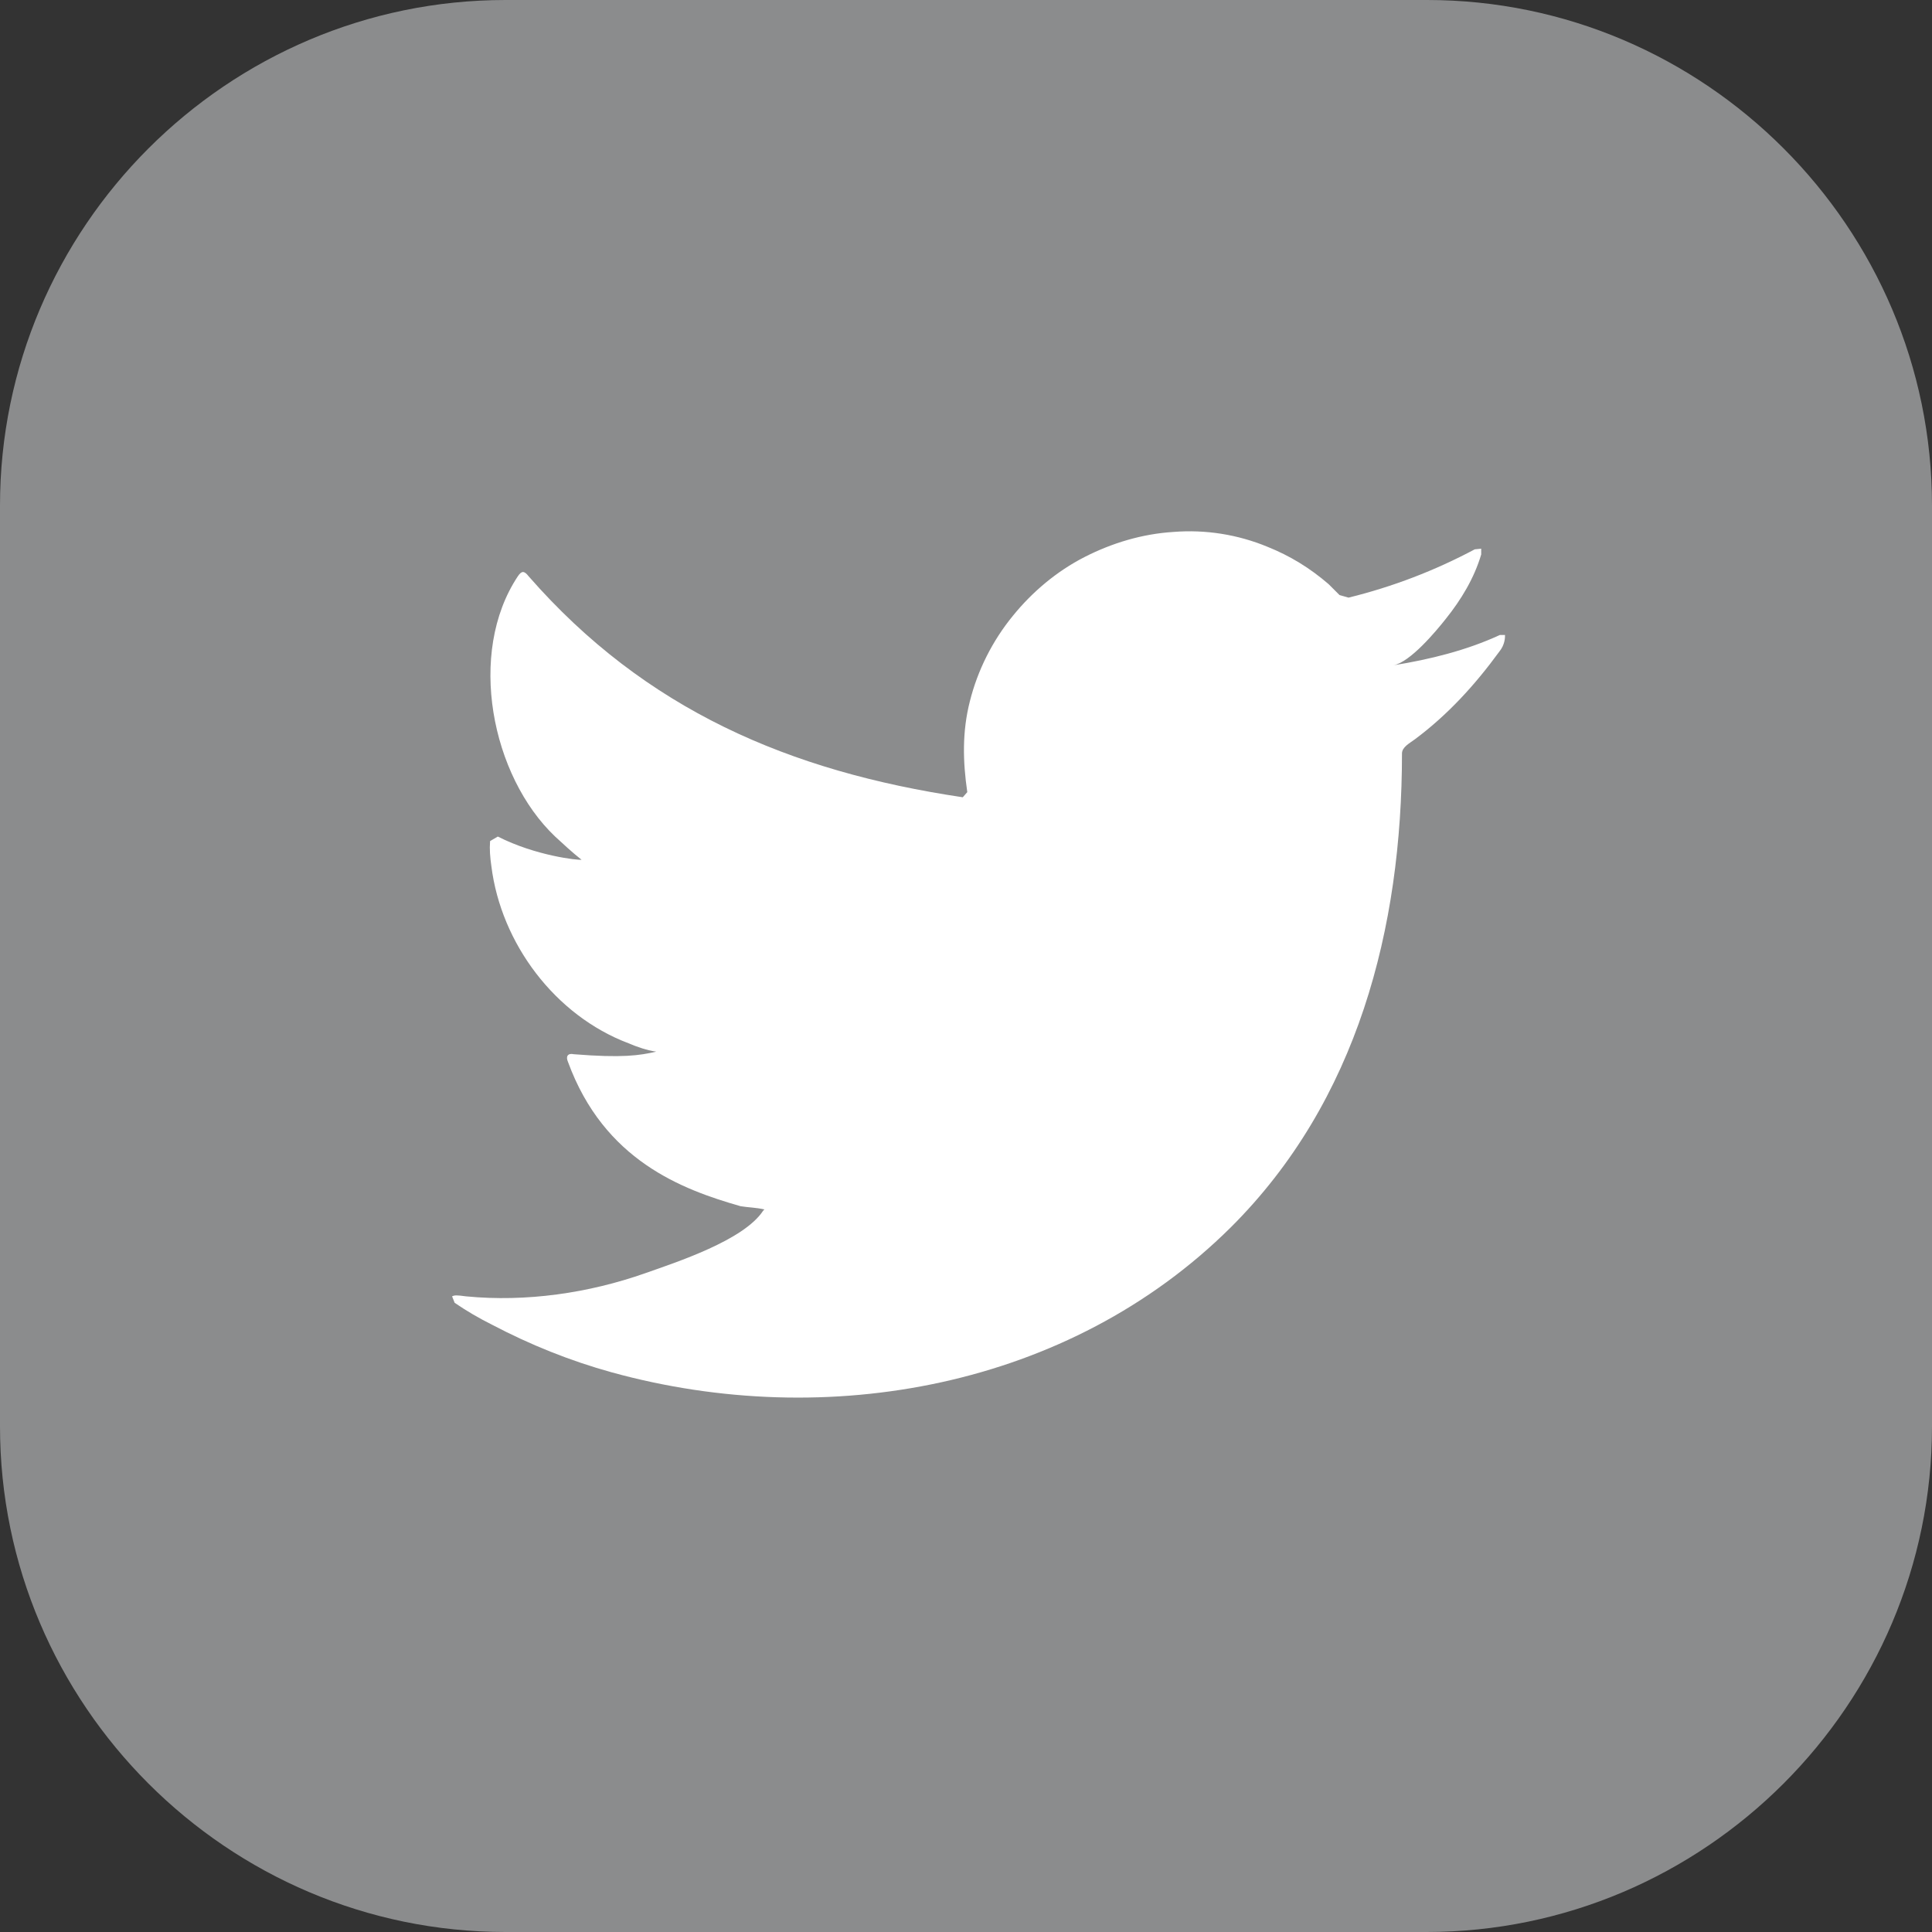 <?xml version="1.0" encoding="utf-8"?>
<!-- Generator: Adobe Illustrator 25.2.3, SVG Export Plug-In . SVG Version: 6.00 Build 0)  -->
<svg version="1.1" id="Ebene_1" xmlns="http://www.w3.org/2000/svg" xmlns:xlink="http://www.w3.org/1999/xlink" x="0px" y="0px"
	 viewBox="0 0 30 30" style="enable-background:new 0 0 30 30;" xml:space="preserve">
<rect x="0" y="0" width="30" height="30" fill="#333333" stroke="none"/>
<style type="text/css">
	.st0{clip-path:url(#SVGID_2_);fill:#8B8C8D;}
	.st1{clip-path:url(#SVGID_2_);fill:#FFFFFF;}
</style>
<g>
	<defs>
		<rect id="SVGID_1_" width="30" height="30"/>
	</defs>
	<clipPath id="SVGID_2_">
		<use xlink:href="#SVGID_1_"  style="overflow:visible;"/>
	</clipPath>
	<path class="st0" d="M0,22.15V7.85C0,3.53,3.53,0,7.85,0h14.31C26.47,0,30,3.53,30,7.85v14.3c0,4.32-3.53,7.85-7.85,7.85H7.85
		C3.53,30,0,26.47,0,22.15"/>
	<path class="st1" d="M23.29,9.86c-0.52,0.24-1.09,0.38-1.65,0.47c0.26-0.05,0.66-0.53,0.81-0.72c0.24-0.3,0.44-0.63,0.55-1l0-0.09
		L22.9,8.53c-0.62,0.33-1.27,0.58-1.96,0.75l-0.14-0.04l-0.17-0.17c-0.29-0.25-0.6-0.44-0.95-0.58c-0.46-0.19-0.96-0.27-1.46-0.23
		c-0.48,0.03-0.95,0.17-1.38,0.39c-0.43,0.22-0.81,0.54-1.11,0.91c-0.32,0.39-0.55,0.85-0.67,1.33c-0.12,0.47-0.11,0.93-0.04,1.41
		l-0.07,0.08c-2.69-0.4-4.93-1.36-6.74-3.43C8.14,8.86,8.1,8.86,8.04,8.95c-0.79,1.19-0.41,3.1,0.58,4.04
		c0.13,0.12,0.27,0.25,0.41,0.36c-0.05,0.01-0.71-0.06-1.3-0.36l-0.12,0.07c-0.01,0.13,0,0.25,0.02,0.39
		c0.15,1.2,0.99,2.32,2.13,2.75c0.14,0.06,0.29,0.11,0.43,0.13c-0.26,0.06-0.53,0.1-1.28,0.04c-0.09-0.02-0.13,0.03-0.09,0.12
		c0.56,1.53,1.77,1.98,2.68,2.24c0.12,0.02,0.24,0.02,0.37,0.05l-0.02,0.02c-0.3,0.46-1.35,0.8-1.83,0.97
		c-0.88,0.31-1.85,0.45-2.78,0.36c-0.15-0.02-0.18-0.02-0.22,0l0.04,0.1c0.19,0.13,0.38,0.24,0.58,0.34
		c0.59,0.31,1.21,0.56,1.86,0.74c3.34,0.92,7.1,0.24,9.61-2.25c1.97-1.96,2.66-4.65,2.66-7.36c0-0.1,0.12-0.16,0.2-0.22
		c0.51-0.38,0.93-0.84,1.31-1.36c0.09-0.11,0.09-0.22,0.09-0.26V9.86H23.29z"/>
</g>
</svg>
